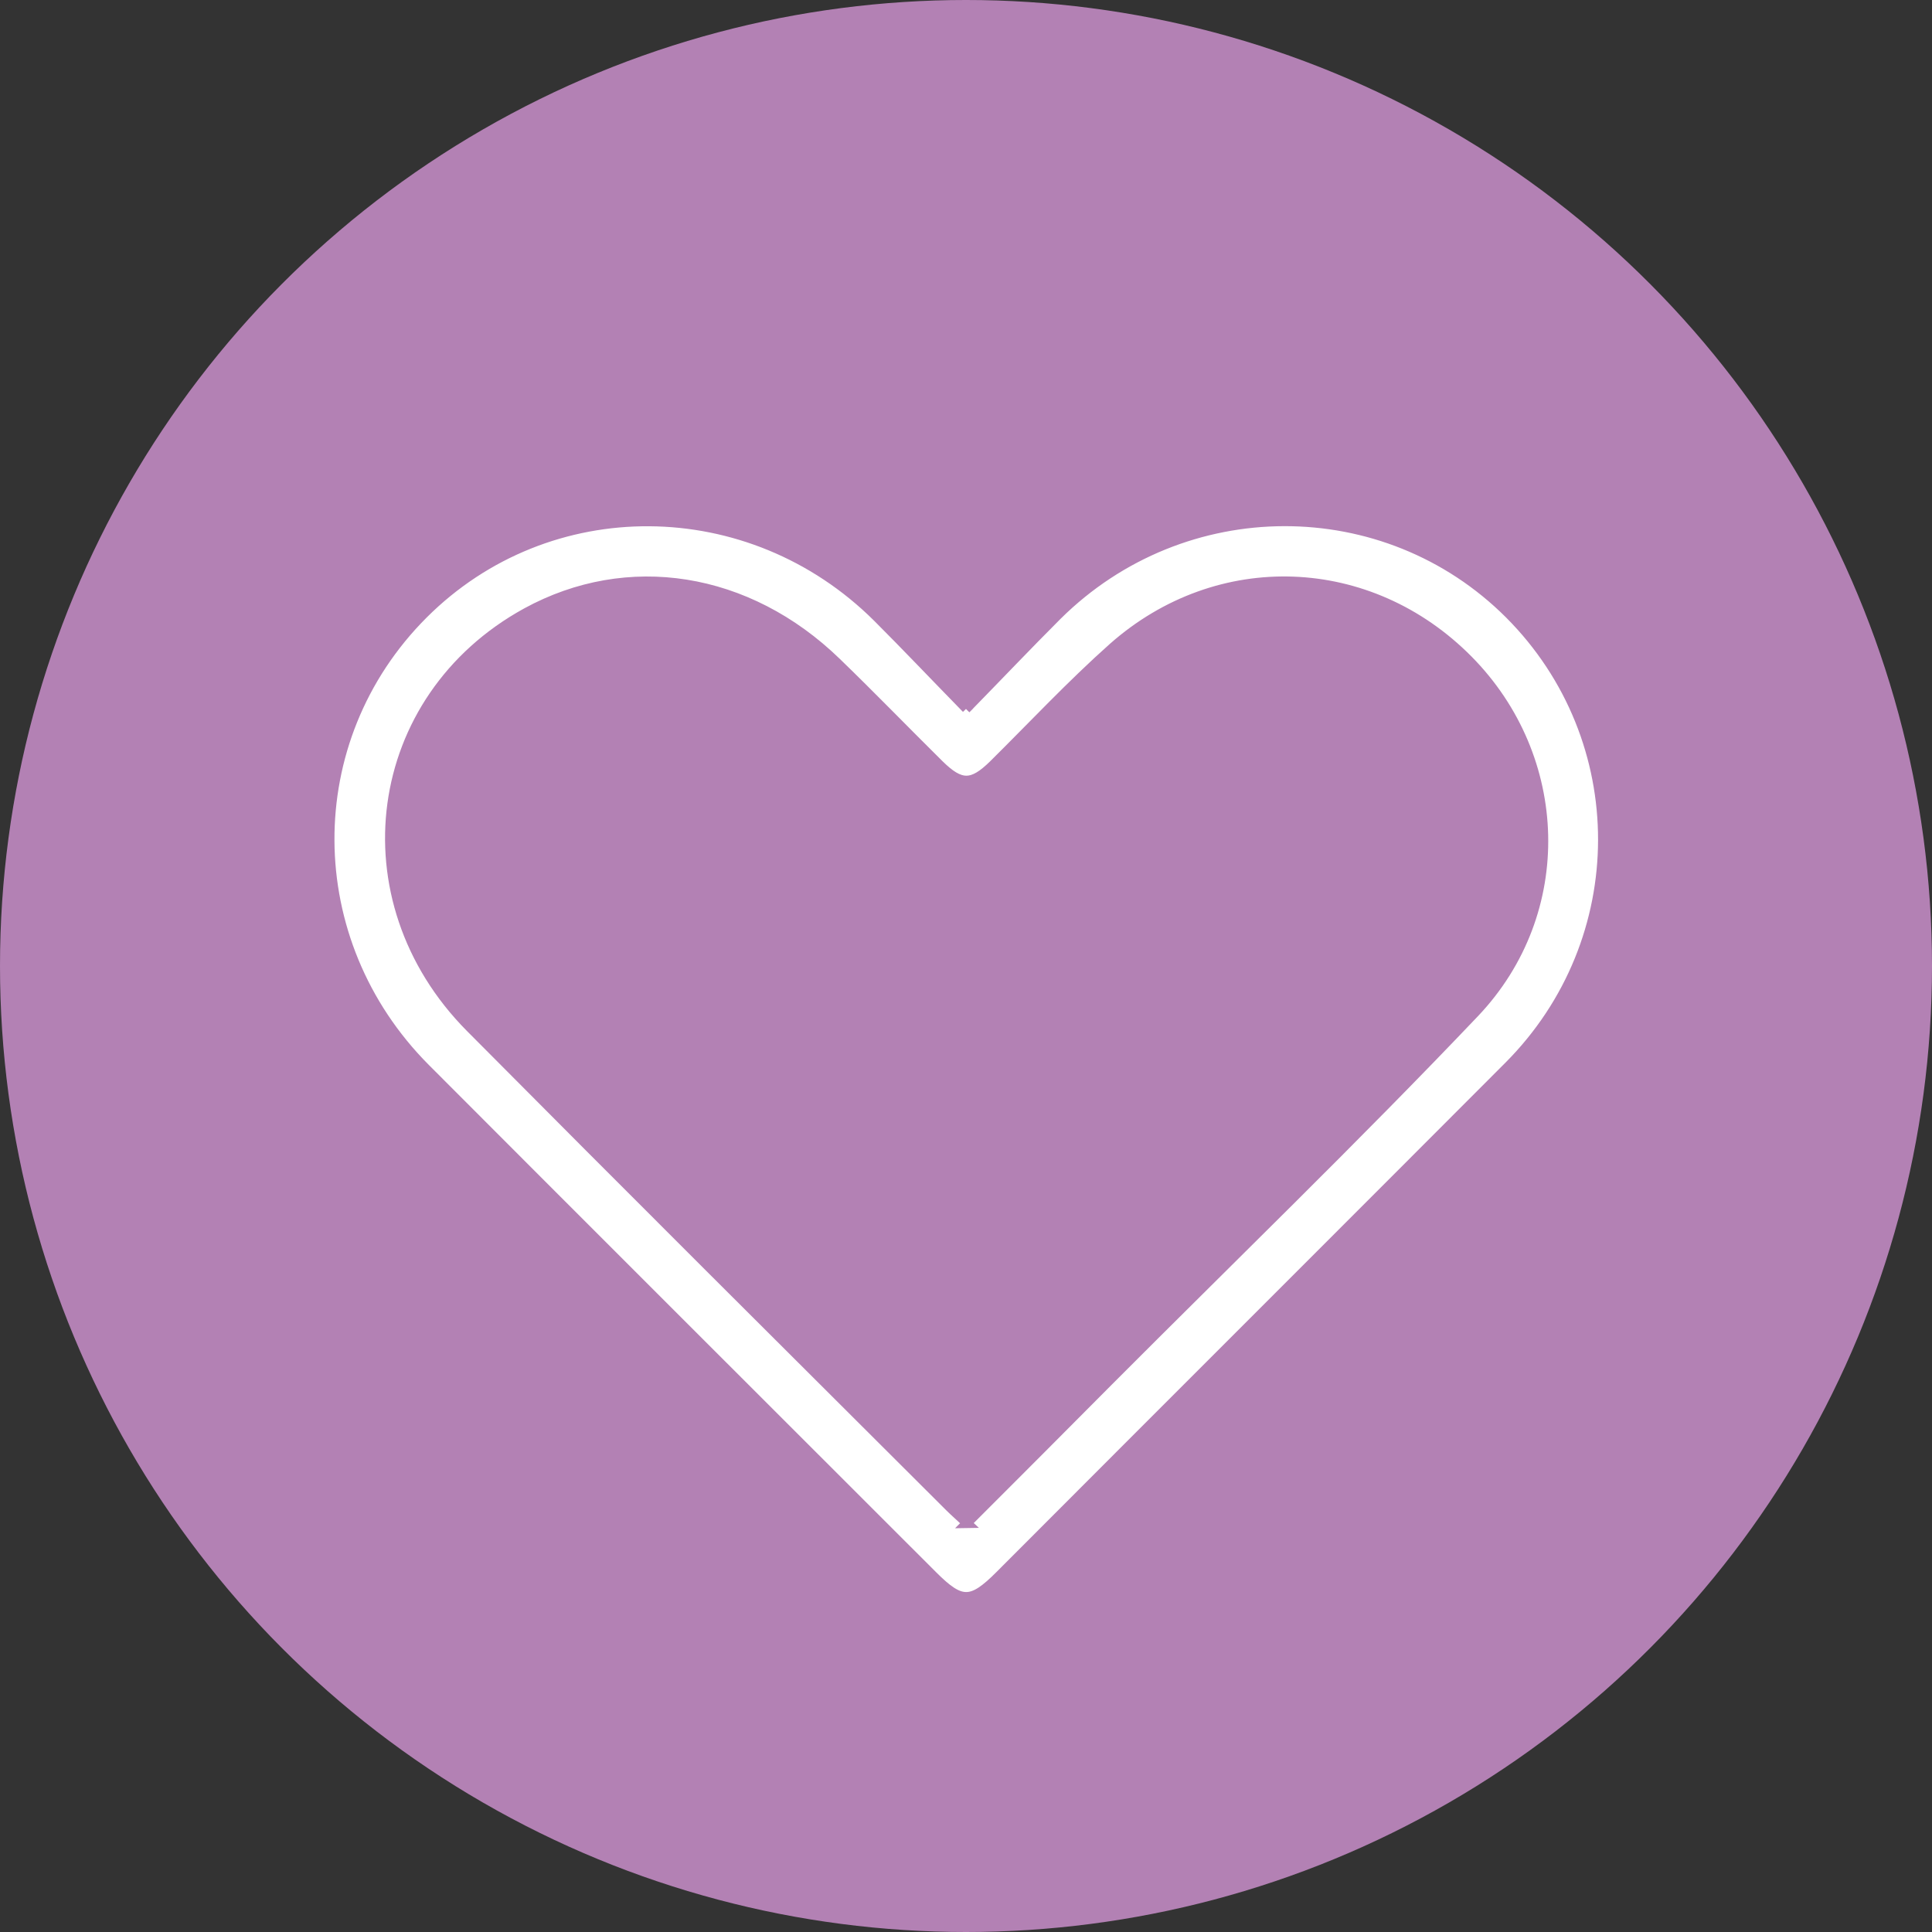 <?xml version="1.0" encoding="UTF-8"?><svg id="_レイヤー_2" xmlns="http://www.w3.org/2000/svg" viewBox="0 0 50.58 50.58"><rect x="0" y="0" width="50.58" height="50.58" fill="#333333" stroke="none"/><defs><style>.cls-1{fill:#b381b4;}.cls-2{fill:#fff;stroke:#b381b4;stroke-miterlimit:10;stroke-width:.25px;}</style></defs><g id="_レイヤー_1-2"><circle class="cls-1" cx="25.29" cy="25.29" r="25.29"/><path class="cls-2" d="M25.29,18.56c.86-.88,1.62-1.68,2.39-2.45,3.3-3.27,8.59-3.28,11.84-.03,3.26,3.27,3.26,8.54-.02,11.83-4.44,4.45-8.89,8.89-13.33,13.34-.74.74-1.01.74-1.75,0-4.43-4.43-8.86-8.85-13.28-13.28-3.32-3.33-3.35-8.6-.06-11.89,3.27-3.27,8.56-3.23,11.89.08.76.76,1.49,1.53,2.33,2.39ZM25.31,39.88c1.27-1.27,2.49-2.49,3.71-3.72,3.2-3.21,6.46-6.36,9.58-9.64,2.51-2.64,2.36-6.69-.16-9.24-2.58-2.61-6.54-2.77-9.3-.33-1.09.97-2.09,2.04-3.13,3.07-.56.55-.86.55-1.42,0-.9-.89-1.78-1.8-2.69-2.68-2.33-2.26-5.47-2.75-8.12-1.3-4.08,2.24-4.8,7.5-1.47,10.86,4.17,4.2,8.37,8.38,12.56,12.56.12.12.25.23.45.42Z"/></g></svg>
